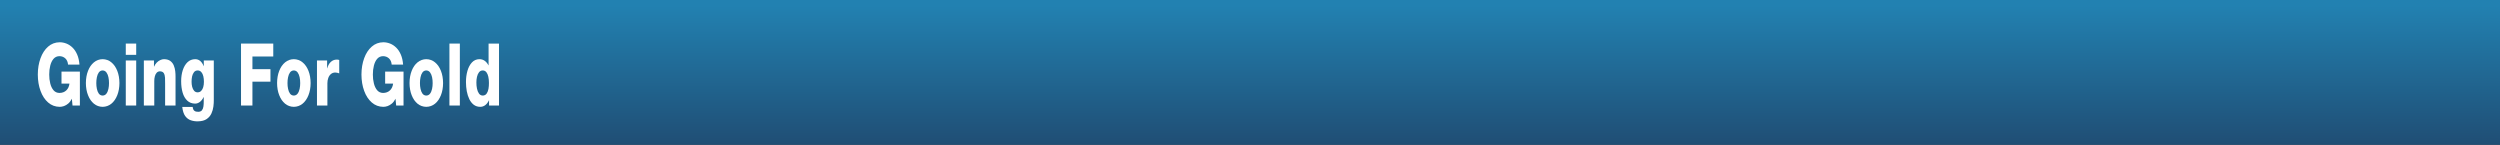 <?xml version="1.0" encoding="UTF-8" standalone="no"?>
<svg xmlns:xlink="http://www.w3.org/1999/xlink" height="53.0px" width="914.9px" xmlns="http://www.w3.org/2000/svg">
  <rect width="100%" height="100%" fill="#333333" stroke="none"/>
  <g transform="matrix(1.0, 0.0, 0.0, 1.0, 0.0, 0.0)">
    <use height="53.0" transform="matrix(1.0, 0.0, 0.0, 1.0, 0.0, 0.0)" width="914.9" xlink:href="#shape0"/>
    <use height="27.6" transform="matrix(0.843, 0.0, 0.0, 1.193, 13.848, 12.373)" width="201.4" xlink:href="#text0"/>
  </g>
  <defs>
    <g id="shape0" transform="matrix(1.0, 0.0, 0.0, 1.0, 0.0, 0.0)">
      <path d="M914.9 53.0 L0.0 53.0 0.0 0.0 914.9 0.0 914.9 53.0" fill="url(#gradient0)" fill-rule="evenodd" stroke="none"/>
    </g>
    <linearGradient gradientTransform="matrix(0.0, -0.036, 0.558, 0.0, 456.65, 31.5)" gradientUnits="userSpaceOnUse" id="gradient0" spreadMethod="pad" x1="-819.2" x2="819.2">
      <stop offset="0.0" stop-color="#1f466b"/>
      <stop offset="1.0" stop-color="#2281b1"/>
    </linearGradient>
    <g id="text0" transform="matrix(1.0, 0.0, 0.0, 1.0, 65.75, -4.0)">
      <g transform="matrix(1.0, 0.0, 0.0, 1.0, -66.75, 0.0)">
        <use fill="#ffffff" height="27.6" transform="matrix(0.026, 0.0, 0.0, 0.026, 0.0, 26.0)" width="201.4" xlink:href="#font_HelveticaNeueLT_Std_Med_G0"/>
        <use fill="#ffffff" height="27.6" transform="matrix(0.026, 0.0, 0.0, 0.026, 21.0, 26.0)" width="201.4" xlink:href="#font_HelveticaNeueLT_Std_Med_o0"/>
        <use fill="#ffffff" height="27.6" transform="matrix(0.026, 0.0, 0.0, 0.026, 37.5, 26.0)" width="201.4" xlink:href="#font_HelveticaNeueLT_Std_Med_i0"/>
        <use fill="#ffffff" height="27.6" transform="matrix(0.026, 0.0, 0.0, 0.026, 45.5, 26.0)" width="201.4" xlink:href="#font_HelveticaNeueLT_Std_Med_n0"/>
        <use fill="#ffffff" height="27.6" transform="matrix(0.026, 0.0, 0.0, 0.026, 62.5, 26.0)" width="201.4" xlink:href="#font_HelveticaNeueLT_Std_Med_g0"/>
        <use fill="#ffffff" height="27.6" transform="matrix(0.026, 0.0, 0.0, 0.026, 87.5, 26.0)" width="201.4" xlink:href="#font_HelveticaNeueLT_Std_Med_F0"/>
        <use fill="#ffffff" height="27.6" transform="matrix(0.026, 0.0, 0.0, 0.026, 104.0, 26.0)" width="201.4" xlink:href="#font_HelveticaNeueLT_Std_Med_o0"/>
        <use fill="#ffffff" height="27.6" transform="matrix(0.026, 0.0, 0.0, 0.026, 120.5, 26.0)" width="201.4" xlink:href="#font_HelveticaNeueLT_Std_Med_r0"/>
        <use fill="#ffffff" height="27.6" transform="matrix(0.026, 0.0, 0.0, 0.026, 140.5, 26.0)" width="201.4" xlink:href="#font_HelveticaNeueLT_Std_Med_G0"/>
        <use fill="#ffffff" height="27.6" transform="matrix(0.026, 0.0, 0.0, 0.026, 161.5, 26.0)" width="201.4" xlink:href="#font_HelveticaNeueLT_Std_Med_o0"/>
        <use fill="#ffffff" height="27.6" transform="matrix(0.026, 0.0, 0.0, 0.026, 178.0, 26.0)" width="201.4" xlink:href="#font_HelveticaNeueLT_Std_Med_l0"/>
        <use fill="#ffffff" height="27.6" transform="matrix(0.026, 0.0, 0.0, 0.026, 186.0, 26.0)" width="201.4" xlink:href="#font_HelveticaNeueLT_Std_Med_d0"/>
      </g>
    </g>
    <g id="font_HelveticaNeueLT_Std_Med_G0">
      <path d="M740.5 -400.5 L740.5 0.0 617.5 0.0 606.5 -80.0 Q581.0 -44.5 546.5 -23.5 512.0 -3.0 474.5 6.5 437.0 15.5 403.0 15.5 291.5 14.5 210.0 -36.0 128.0 -86.5 83.5 -172.5 38.5 -258.5 38.0 -365.5 38.5 -472.5 83.5 -558.5 128.0 -644.5 210.0 -695.0 291.5 -745.5 403.0 -746.5 460.0 -746.5 516.0 -731.0 571.5 -715.5 618.5 -683.0 665.0 -651.0 695.5 -601.0 726.0 -551.0 733.5 -482.5 L543.0 -482.5 Q537.0 -529.5 497.5 -556.0 457.5 -582.0 398.5 -582.5 337.5 -581.5 300.0 -550.5 262.5 -519.5 245.5 -470.0 228.0 -421.0 228.5 -365.5 228.0 -310.5 245.5 -261.0 262.5 -212.0 300.0 -180.5 337.5 -149.5 398.5 -148.5 470.0 -149.0 514.0 -179.0 558.0 -208.5 566.5 -259.0 L433.5 -259.0 433.5 -400.5 740.5 -400.5" fill-rule="evenodd" stroke="none"/>
    </g>
    <g id="font_HelveticaNeueLT_Std_Med_o0">
      <path d="M33.0 -265.0 Q33.5 -346.0 69.0 -409.5 104.0 -473.0 167.0 -509.5 229.5 -546.0 312.5 -547.0 395.5 -546.0 458.5 -509.5 521.5 -473.0 557.0 -409.5 592.5 -346.0 593.0 -265.0 592.5 -184.5 557.0 -121.5 521.5 -58.0 458.5 -21.5 395.5 14.5 312.5 15.5 229.5 14.5 167.0 -21.5 104.0 -58.0 69.0 -121.5 33.5 -184.5 33.0 -265.0 M207.0 -265.0 Q206.5 -230.5 216.5 -197.0 226.0 -163.0 249.0 -140.5 272.5 -118.5 312.5 -117.5 352.5 -118.5 376.0 -140.5 399.5 -163.0 409.5 -197.0 419.5 -230.5 419.0 -265.0 419.5 -300.0 409.5 -334.0 399.5 -368.0 376.0 -390.5 352.5 -413.0 312.5 -414.0 272.5 -413.0 249.0 -390.5 226.0 -368.0 216.5 -334.0 206.5 -300.0 207.0 -265.0" fill-rule="evenodd" stroke="none"/>
    </g>
    <g id="font_HelveticaNeueLT_Std_Med_i0">
      <path d="M238.5 -731.0 L238.5 -598.0 64.5 -598.0 64.5 -731.0 238.5 -731.0 M64.5 0.0 L64.5 -531.5 238.5 -531.5 238.5 0.0 64.5 0.0" fill-rule="evenodd" stroke="none"/>
    </g>
    <g id="font_HelveticaNeueLT_Std_Med_n0">
      <path d="M58.5 0.0 L58.5 -531.5 227.5 -531.5 227.5 -459.0 229.5 -459.0 Q245.5 -486.0 272.5 -506.0 299.5 -525.5 332.0 -536.0 364.0 -547.0 396.0 -547.0 462.0 -546.0 500.5 -525.5 539.5 -505.0 558.0 -473.0 577.0 -440.5 582.5 -405.5 588.0 -370.5 587.5 -341.0 L587.5 0.0 413.5 0.0 413.5 -257.0 Q414.5 -294.0 412.0 -327.5 409.5 -360.5 391.5 -382.0 373.0 -403.0 326.5 -403.5 294.0 -403.0 273.0 -387.0 252.0 -371.0 242.5 -345.5 232.5 -319.5 232.5 -290.0 L232.5 0.0 58.5 0.0" fill-rule="evenodd" stroke="none"/>
    </g>
    <g id="font_HelveticaNeueLT_Std_Med_g0">
      <path d="M572.5 -531.5 L572.5 -64.5 Q573.5 -31.0 566.0 11.5 558.5 54.0 533.0 93.5 507.5 133.5 453.5 159.5 399.5 185.5 307.0 186.5 244.5 187.5 189.0 174.0 133.5 161.0 95.0 124.0 57.0 87.0 46.0 16.5 L220.0 16.5 Q223.0 34.0 230.0 45.5 237.5 56.5 249.5 62.5 261.0 69.0 277.0 71.5 293.0 74.0 313.5 74.0 354.0 73.5 374.0 56.5 393.5 39.5 399.5 11.0 405.0 -17.0 404.5 -50.0 L404.5 -100.0 402.5 -100.0 Q378.0 -63.0 341.0 -43.0 304.0 -23.0 261.0 -22.5 180.5 -23.5 129.0 -58.0 77.5 -92.5 52.5 -151.5 27.5 -211.0 27.5 -287.0 27.5 -358.5 54.5 -417.0 81.5 -476.0 133.5 -511.0 185.5 -546.0 261.0 -547.0 308.5 -547.0 344.5 -526.5 380.5 -506.0 403.5 -465.0 L405.5 -465.0 405.5 -531.5 572.5 -531.5 M407.5 -279.5 Q408.0 -314.0 398.0 -344.5 388.0 -375.0 365.0 -394.0 341.5 -413.5 303.0 -414.0 265.0 -413.5 242.5 -394.0 220.0 -374.5 210.5 -344.5 201.0 -314.0 201.5 -280.5 201.5 -249.0 211.5 -220.5 222.0 -192.0 244.0 -174.0 266.0 -156.0 302.0 -155.5 339.0 -156.0 362.0 -173.0 385.5 -190.0 396.5 -218.0 407.5 -246.0 407.5 -279.5" fill-rule="evenodd" stroke="none"/>
    </g>
    <g id="font_HelveticaNeueLT_Std_Med_F0">
      <path d="M65.5 0.0 L65.5 -731.0 604.0 -731.0 604.0 -578.5 256.0 -578.5 256.0 -429.0 557.0 -429.0 557.0 -281.5 256.0 -281.5 256.0 0.0 65.5 0.0" fill-rule="evenodd" stroke="none"/>
    </g>
    <g id="font_HelveticaNeueLT_Std_Med_r0">
      <path d="M64.5 0.0 L64.5 -531.5 233.5 -531.5 233.5 -438.5 235.5 -438.5 Q255.0 -489.5 297.0 -515.5 338.5 -542.0 395.0 -542.0 405.0 -542.0 415.5 -541.0 426.0 -540.0 436.0 -537.5 L436.0 -379.5 Q419.5 -384.0 403.0 -386.5 387.0 -389.5 369.5 -389.5 326.5 -389.0 297.5 -371.5 268.0 -354.0 253.5 -325.5 238.5 -297.0 238.5 -263.0 L238.5 0.0 64.5 0.0" fill-rule="evenodd" stroke="none"/>
    </g>
    <g id="font_HelveticaNeueLT_Std_Med_l0">
      <path d="M64.5 0.0 L64.5 -731.0 238.5 -731.0 238.5 0.0 64.5 0.0" fill-rule="evenodd" stroke="none"/>
    </g>
    <g id="font_HelveticaNeueLT_Std_Med_d0">
      <path d="M584.5 -731.0 L584.5 0.0 418.5 0.0 418.5 -61.0 416.5 -61.0 Q391.0 -23.5 354.0 -4.0 316.5 15.5 270.5 15.5 208.0 15.0 163.0 -9.0 118.0 -33.5 89.0 -75.0 60.5 -116.5 46.5 -168.5 33.0 -221.0 33.0 -277.5 33.0 -348.0 57.5 -409.0 82.5 -470.0 132.0 -508.0 182.0 -546.0 257.0 -547.0 306.0 -547.0 344.0 -528.5 381.5 -510.5 408.5 -474.5 L410.5 -474.5 410.5 -731.0 584.5 -731.0 M313.5 -414.0 Q273.5 -413.5 250.5 -392.0 227.0 -371.0 217.0 -338.5 206.5 -306.0 207.0 -271.5 206.5 -234.0 217.0 -199.0 227.0 -164.0 250.5 -141.0 273.5 -118.5 313.5 -117.5 355.5 -118.5 378.0 -141.0 400.5 -163.5 409.0 -197.5 417.0 -231.5 416.5 -266.5 417.0 -305.5 406.5 -339.0 396.5 -372.0 374.0 -393.0 351.0 -413.5 313.5 -414.0" fill-rule="evenodd" stroke="none"/>
    </g>
  </defs>
</svg>
